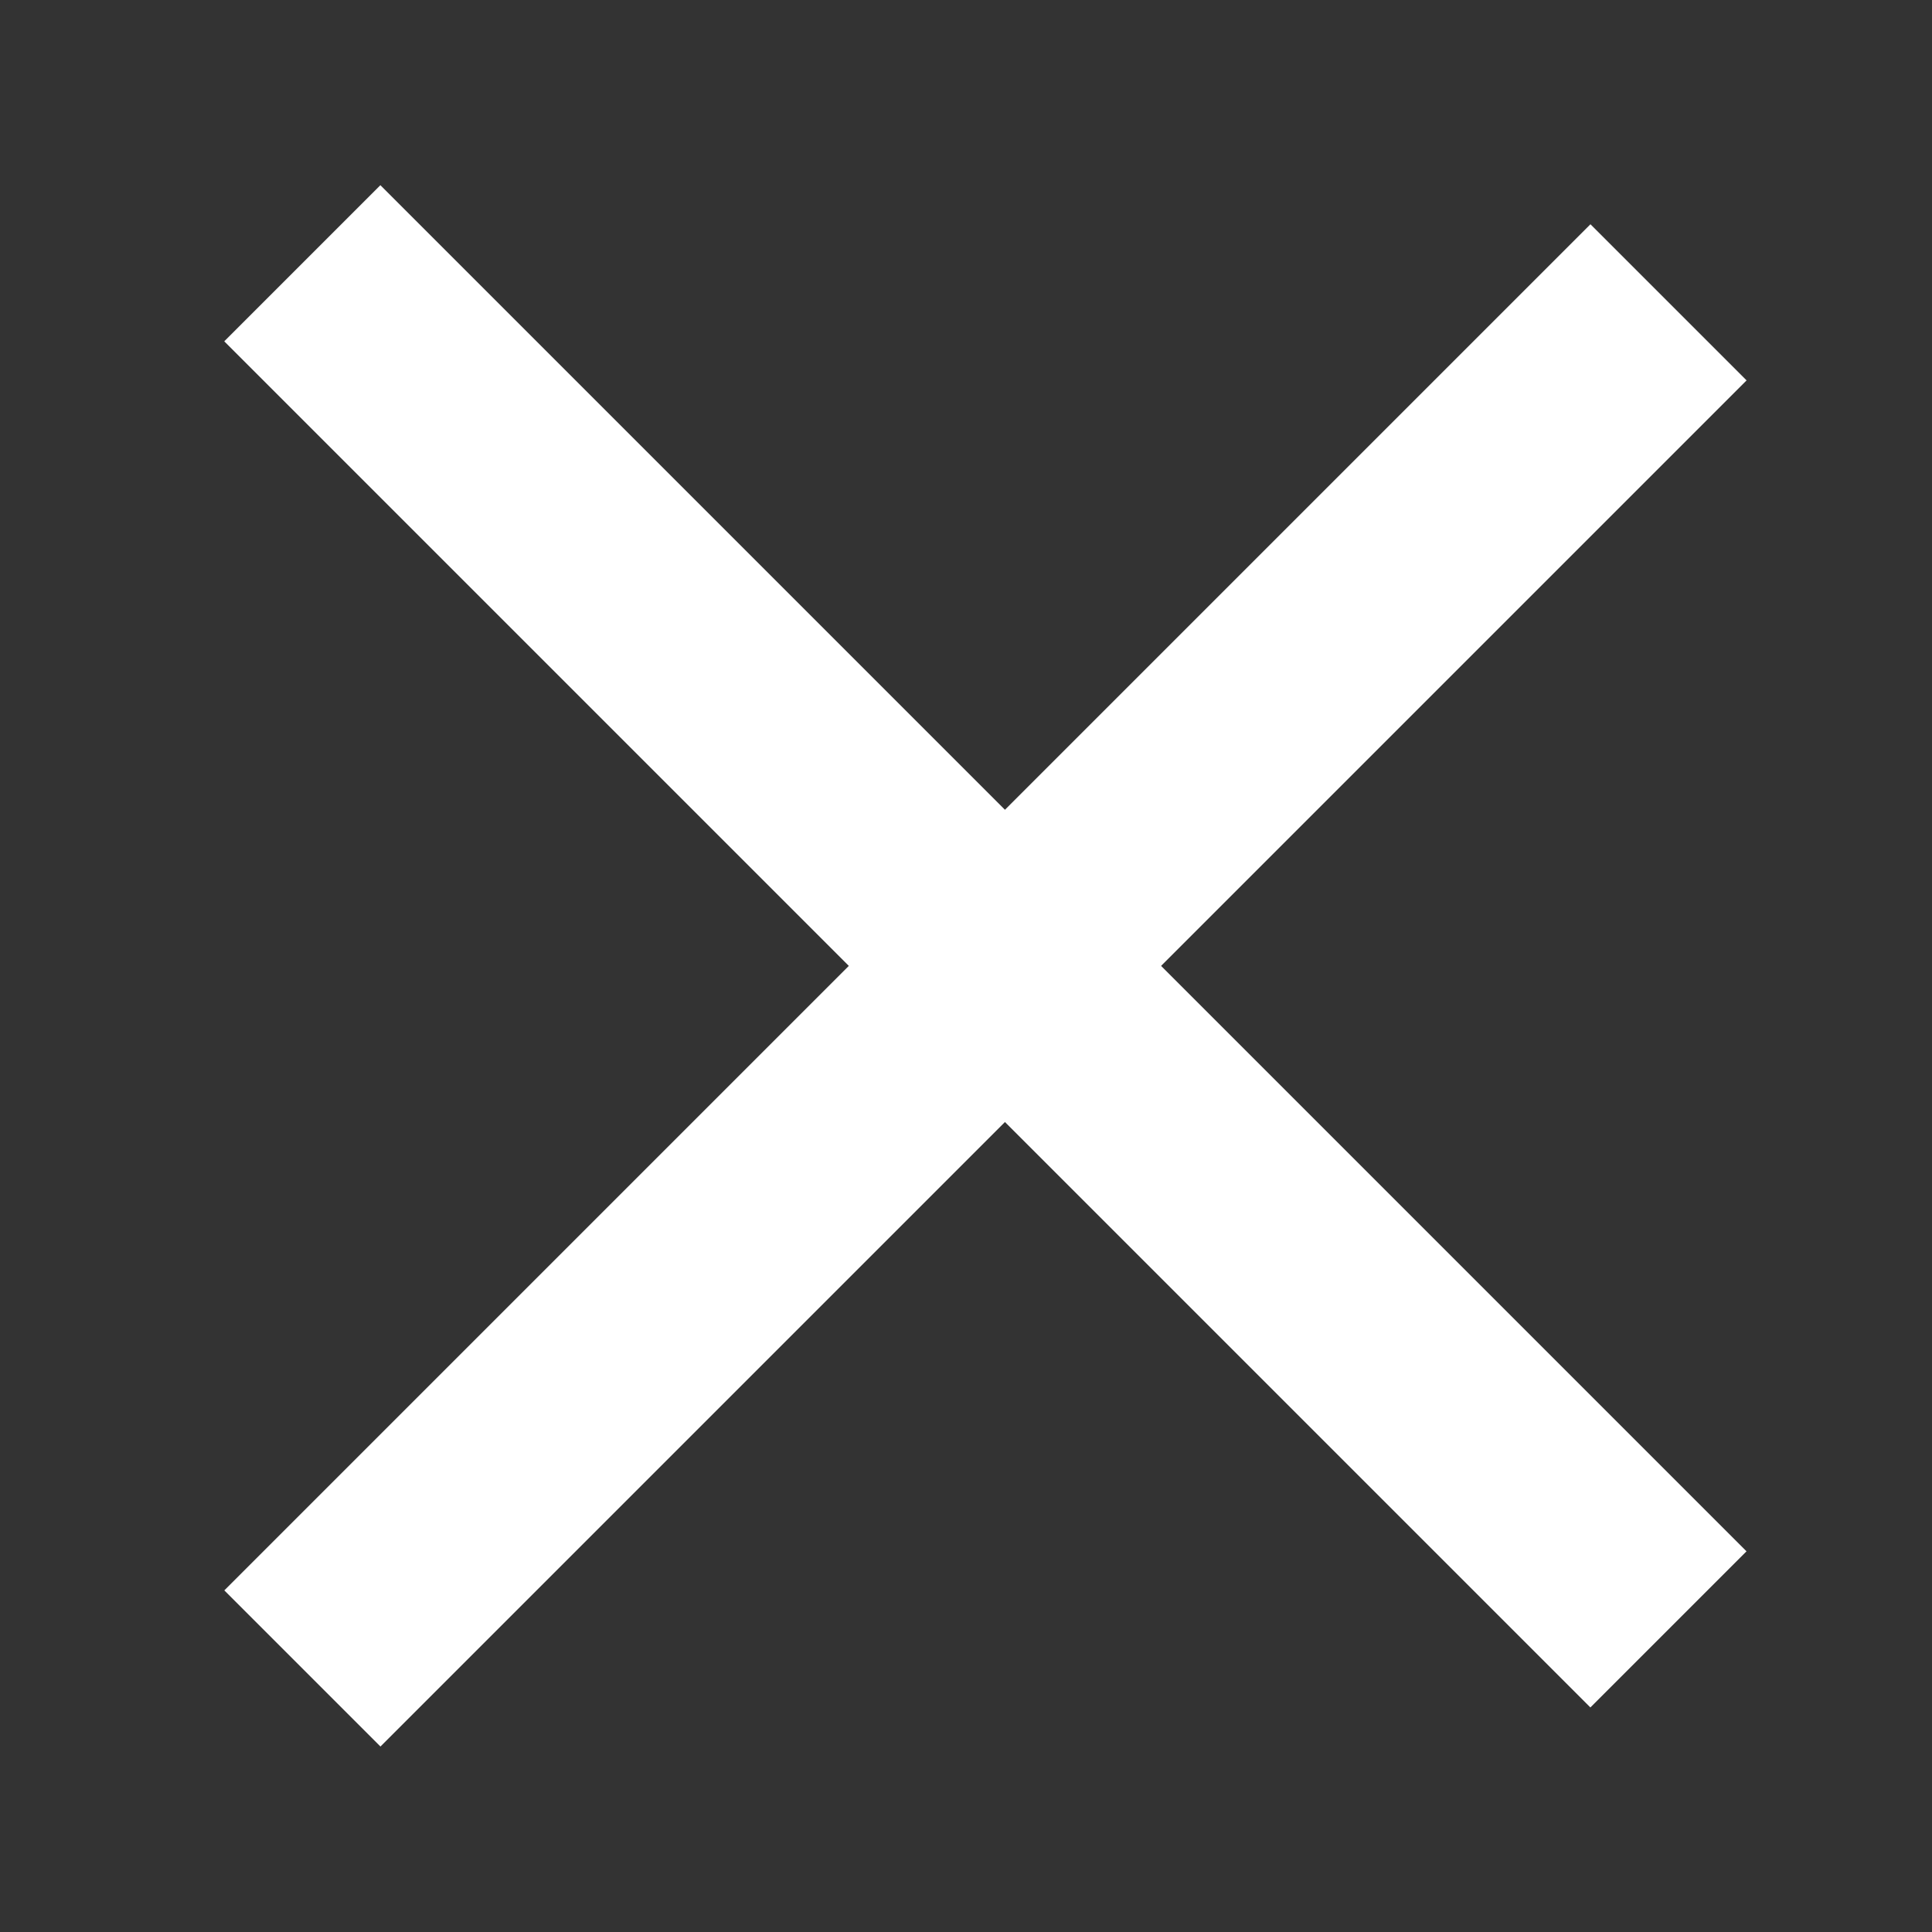 <svg xmlns="http://www.w3.org/2000/svg" width="35" height="35" viewBox="0 0 35 35" fill="none">
    <rect x="0" y="0" width="35" height="35" fill="#333333" stroke="none"/>
    <rect x="6.891" y="3.355" width="35" height="4" transform="rotate(45 6.891 3.355)" fill="white"></rect>
    <rect x="31.641" y="6.891" width="35" height="4" transform="rotate(135 31.641 6.891)" fill="white"></rect>
</svg>
